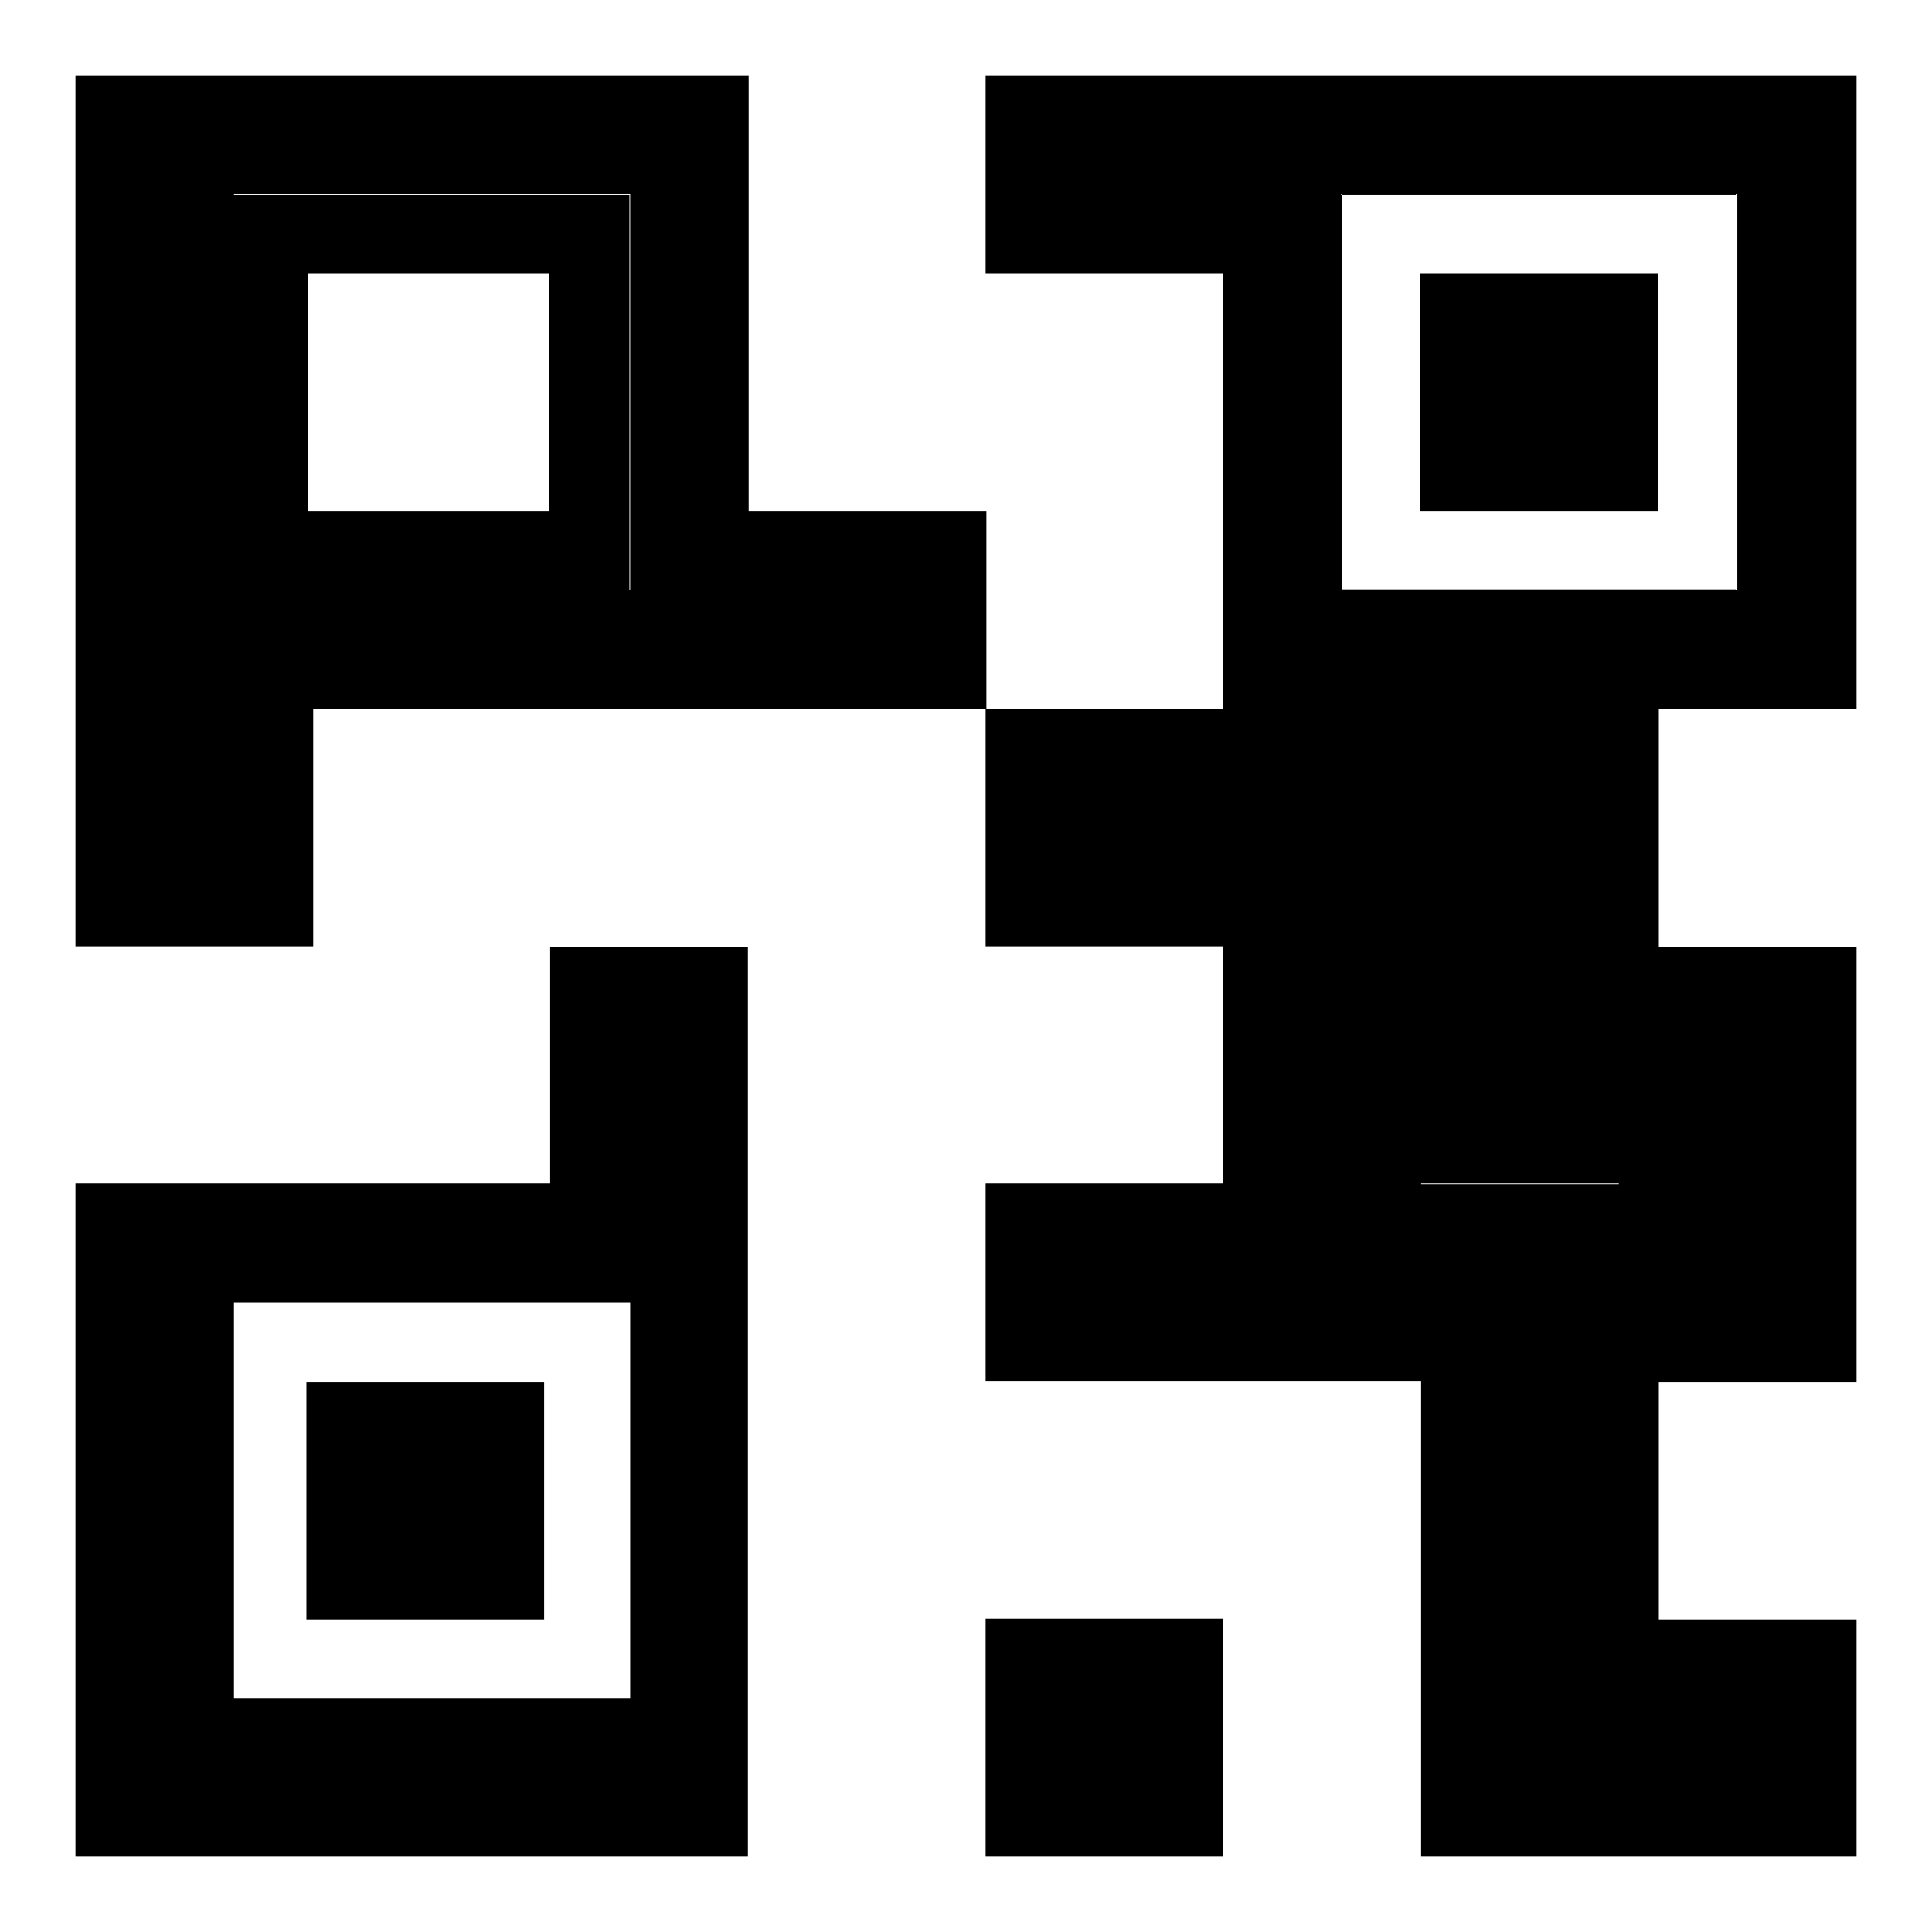 <?xml version="1.0" encoding="utf-8"?>
<!-- Svg Vector Icons : http://www.onlinewebfonts.com/icon -->
<!DOCTYPE svg PUBLIC "-//W3C//DTD SVG 1.1//EN" "http://www.w3.org/Graphics/SVG/1.1/DTD/svg11.dtd">
<svg version="1.1" xmlns="http://www.w3.org/2000/svg" xmlns:xlink="http://www.w3.org/1999/xlink" x="0px" y="0px" viewBox="0 0 256 256" enable-background="new 0 0 256 256" xml:space="preserve">
<g> <path fill="#000000" d="M177.7,78.2h52.4V25.8h-52.4V78.2z M188.2,36.2h31.5v31.5h-31.5V36.2z M30.1,78.2h53.3V25.8H30.1V78.2z  M40.8,36.2h32v31.5h-32V36.2z M161.9,93.9h26.4v31.5h-26.4V93.9z M188.3,125.4h31.5v31.5h-31.5V125.4L188.3,125.4z M40.6,183.1 h31.5v31.5H40.6V183.1z M177.7,25.7h52.4v52.4h-52.4V25.7z M72.9,156.8H10V246h89.1v-89.1v-31.4H72.9V156.8z M83.4,225H31v-52.4 h52.5V225z M99.2,10H10v83.9v31.5h31.5V93.9h57.7h31.5V67.7H99.2V10z M83.4,78.2H31V25.7h52.5V78.2z M162.1,10h-31.5v26.2h31.5 v57.7h26.2v31.5h31.5V93.9H246V10H162.1z M230.2,78.2h-52.4V25.7h52.4V78.2z M130.6,214.5h31.5V246h-31.5V214.5z M130.6,93.9h31.5 v31.5h-31.5V93.9z M214.5,156.8h-26.2v-31.4h-26.2v31.4h-31.5v26.2h57.7v31.5V246H246v-31.4h-26.2v-31.5H246v-26.2v-31.4h-26.2 v31.4H214.5z"/></g>
</svg>